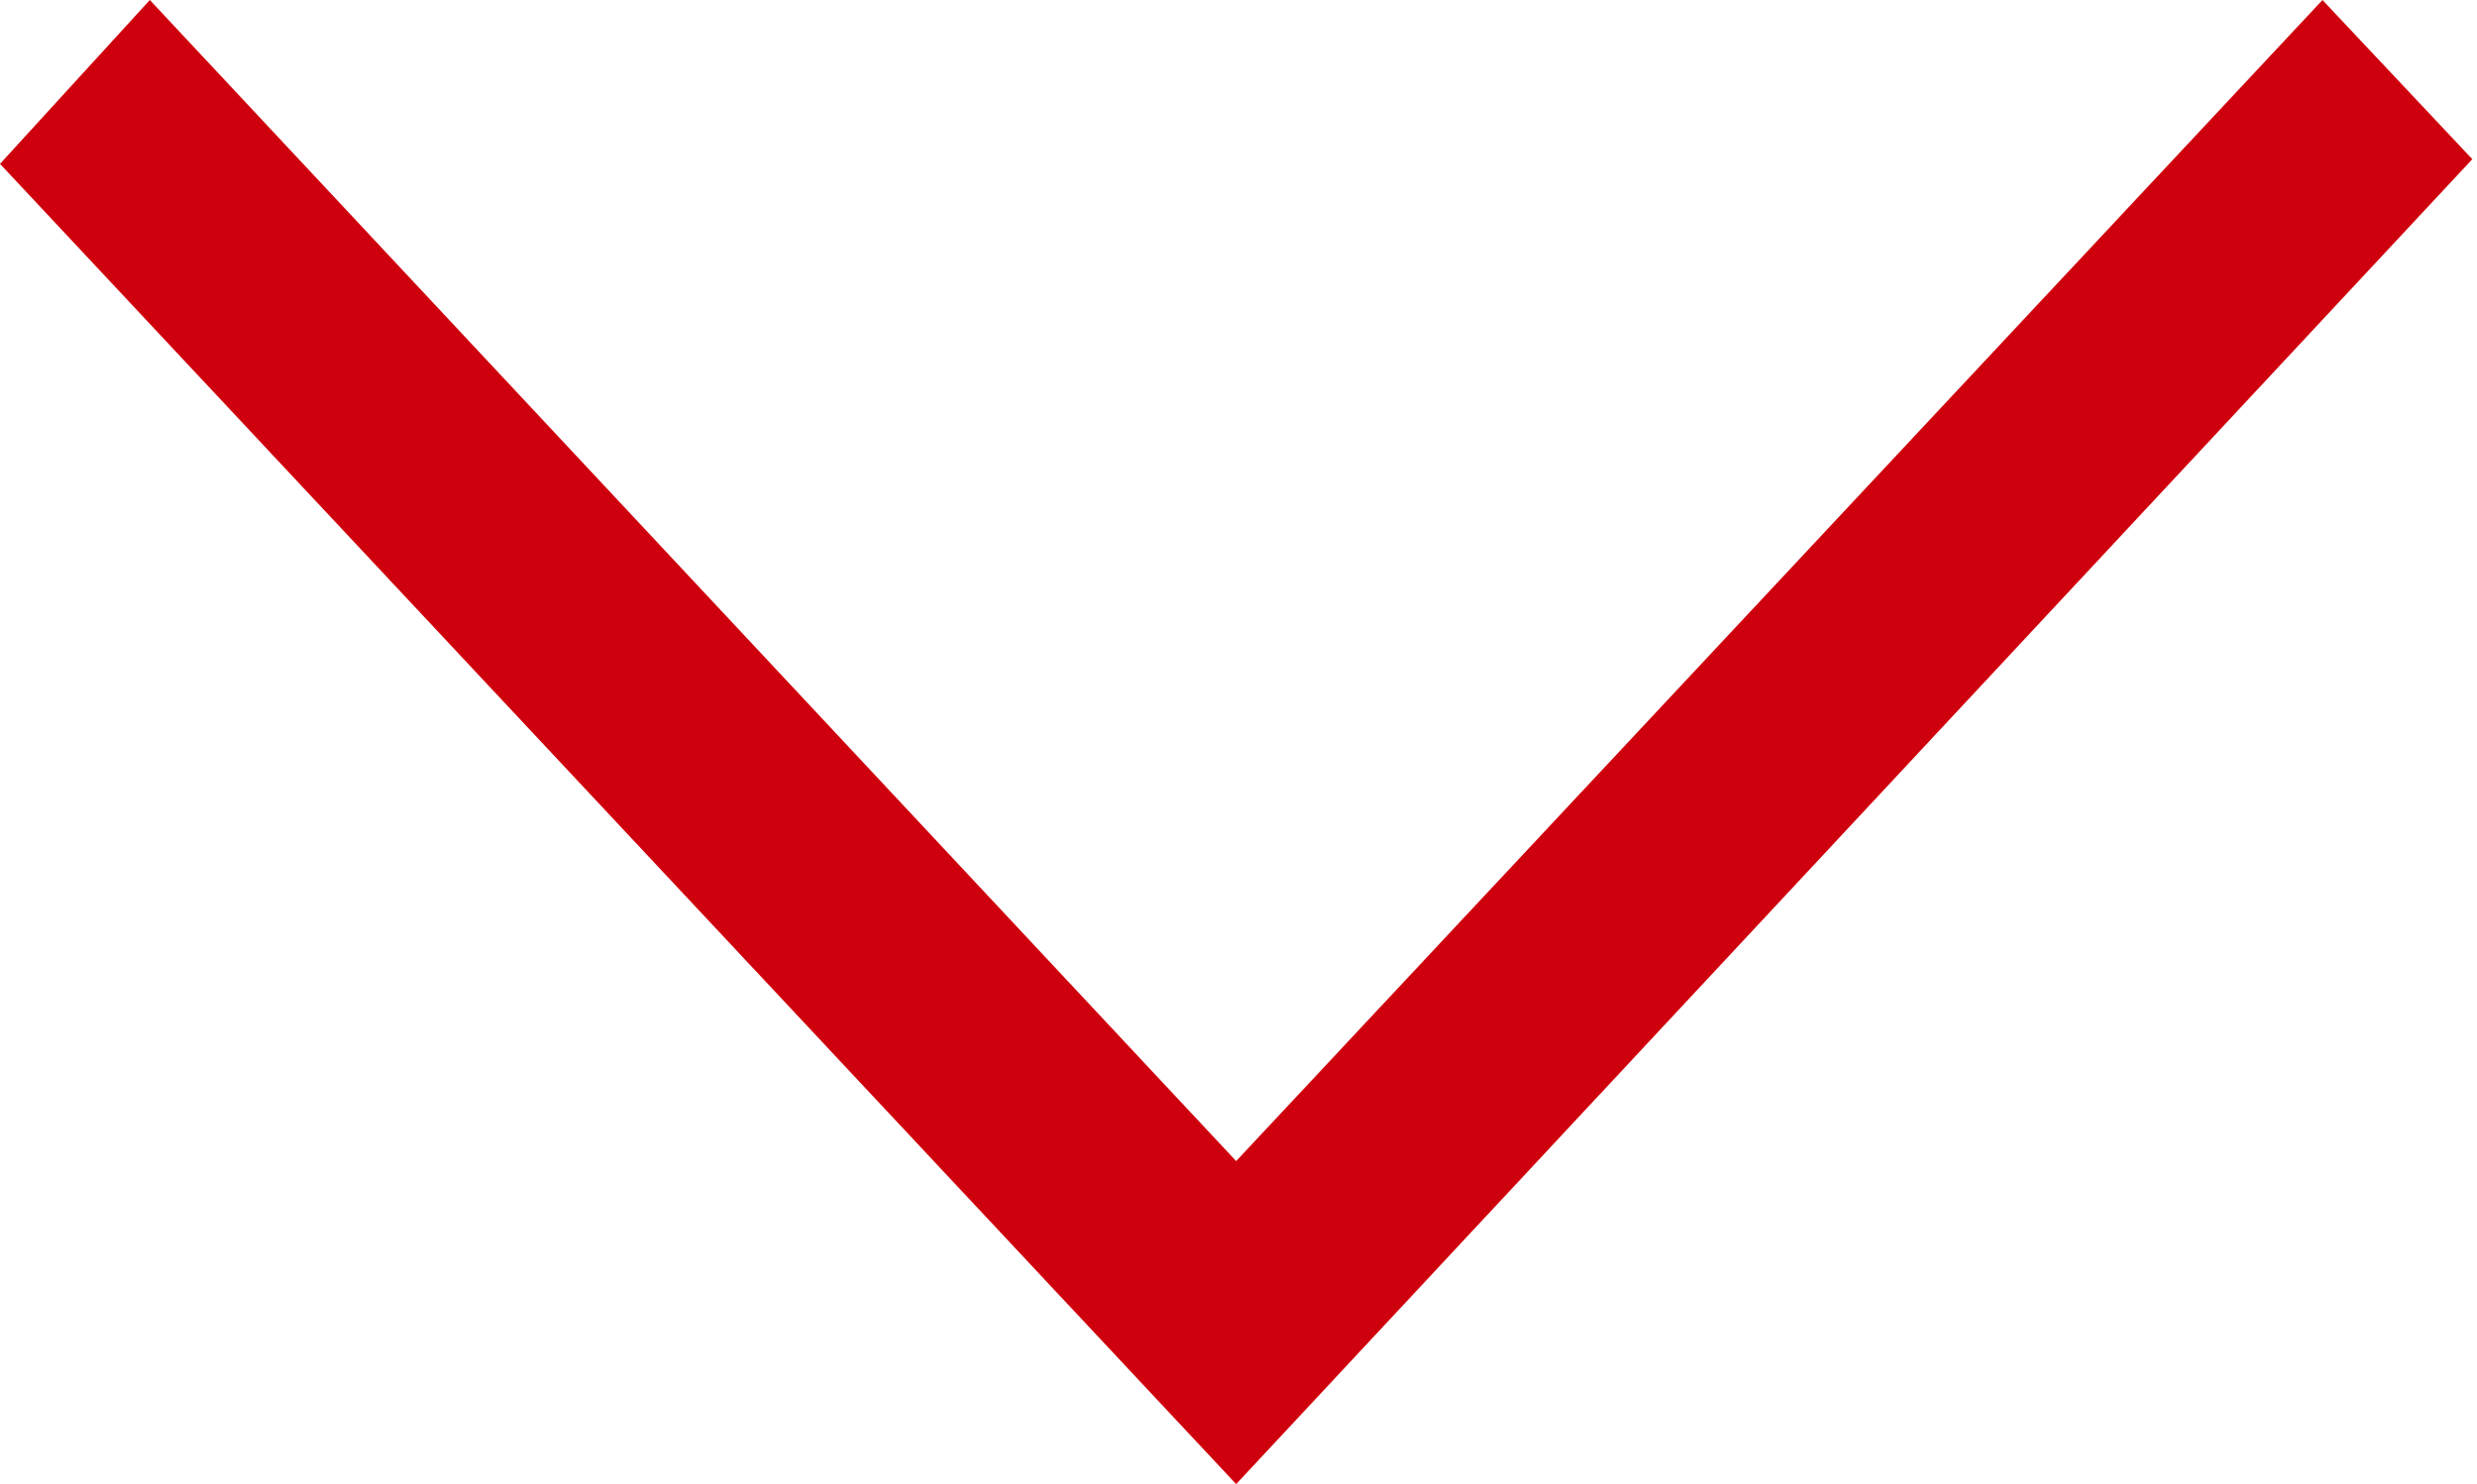 <?xml version="1.0" encoding="utf-8"?>
<!-- Generator: Adobe Illustrator 22.1.0, SVG Export Plug-In . SVG Version: 6.00 Build 0)  -->
<svg version="1.1" id="图层_1" xmlns="http://www.w3.org/2000/svg" xmlns:xlink="http://www.w3.org/1999/xlink" x="0px" y="0px"
	 viewBox="0 0 52.9 31.7" style="enable-background:new 0 0 52.9 31.7;" xml:space="preserve">
<style type="text/css">
	.st0{fill:#CF000D;}
</style>
<path id="形状_2" class="st0" d="M26.4,31.7L0,3.5L3.2,0l23.2,24.8L49.6,0l3.2,3.4L26.4,31.7z"/>
</svg>
